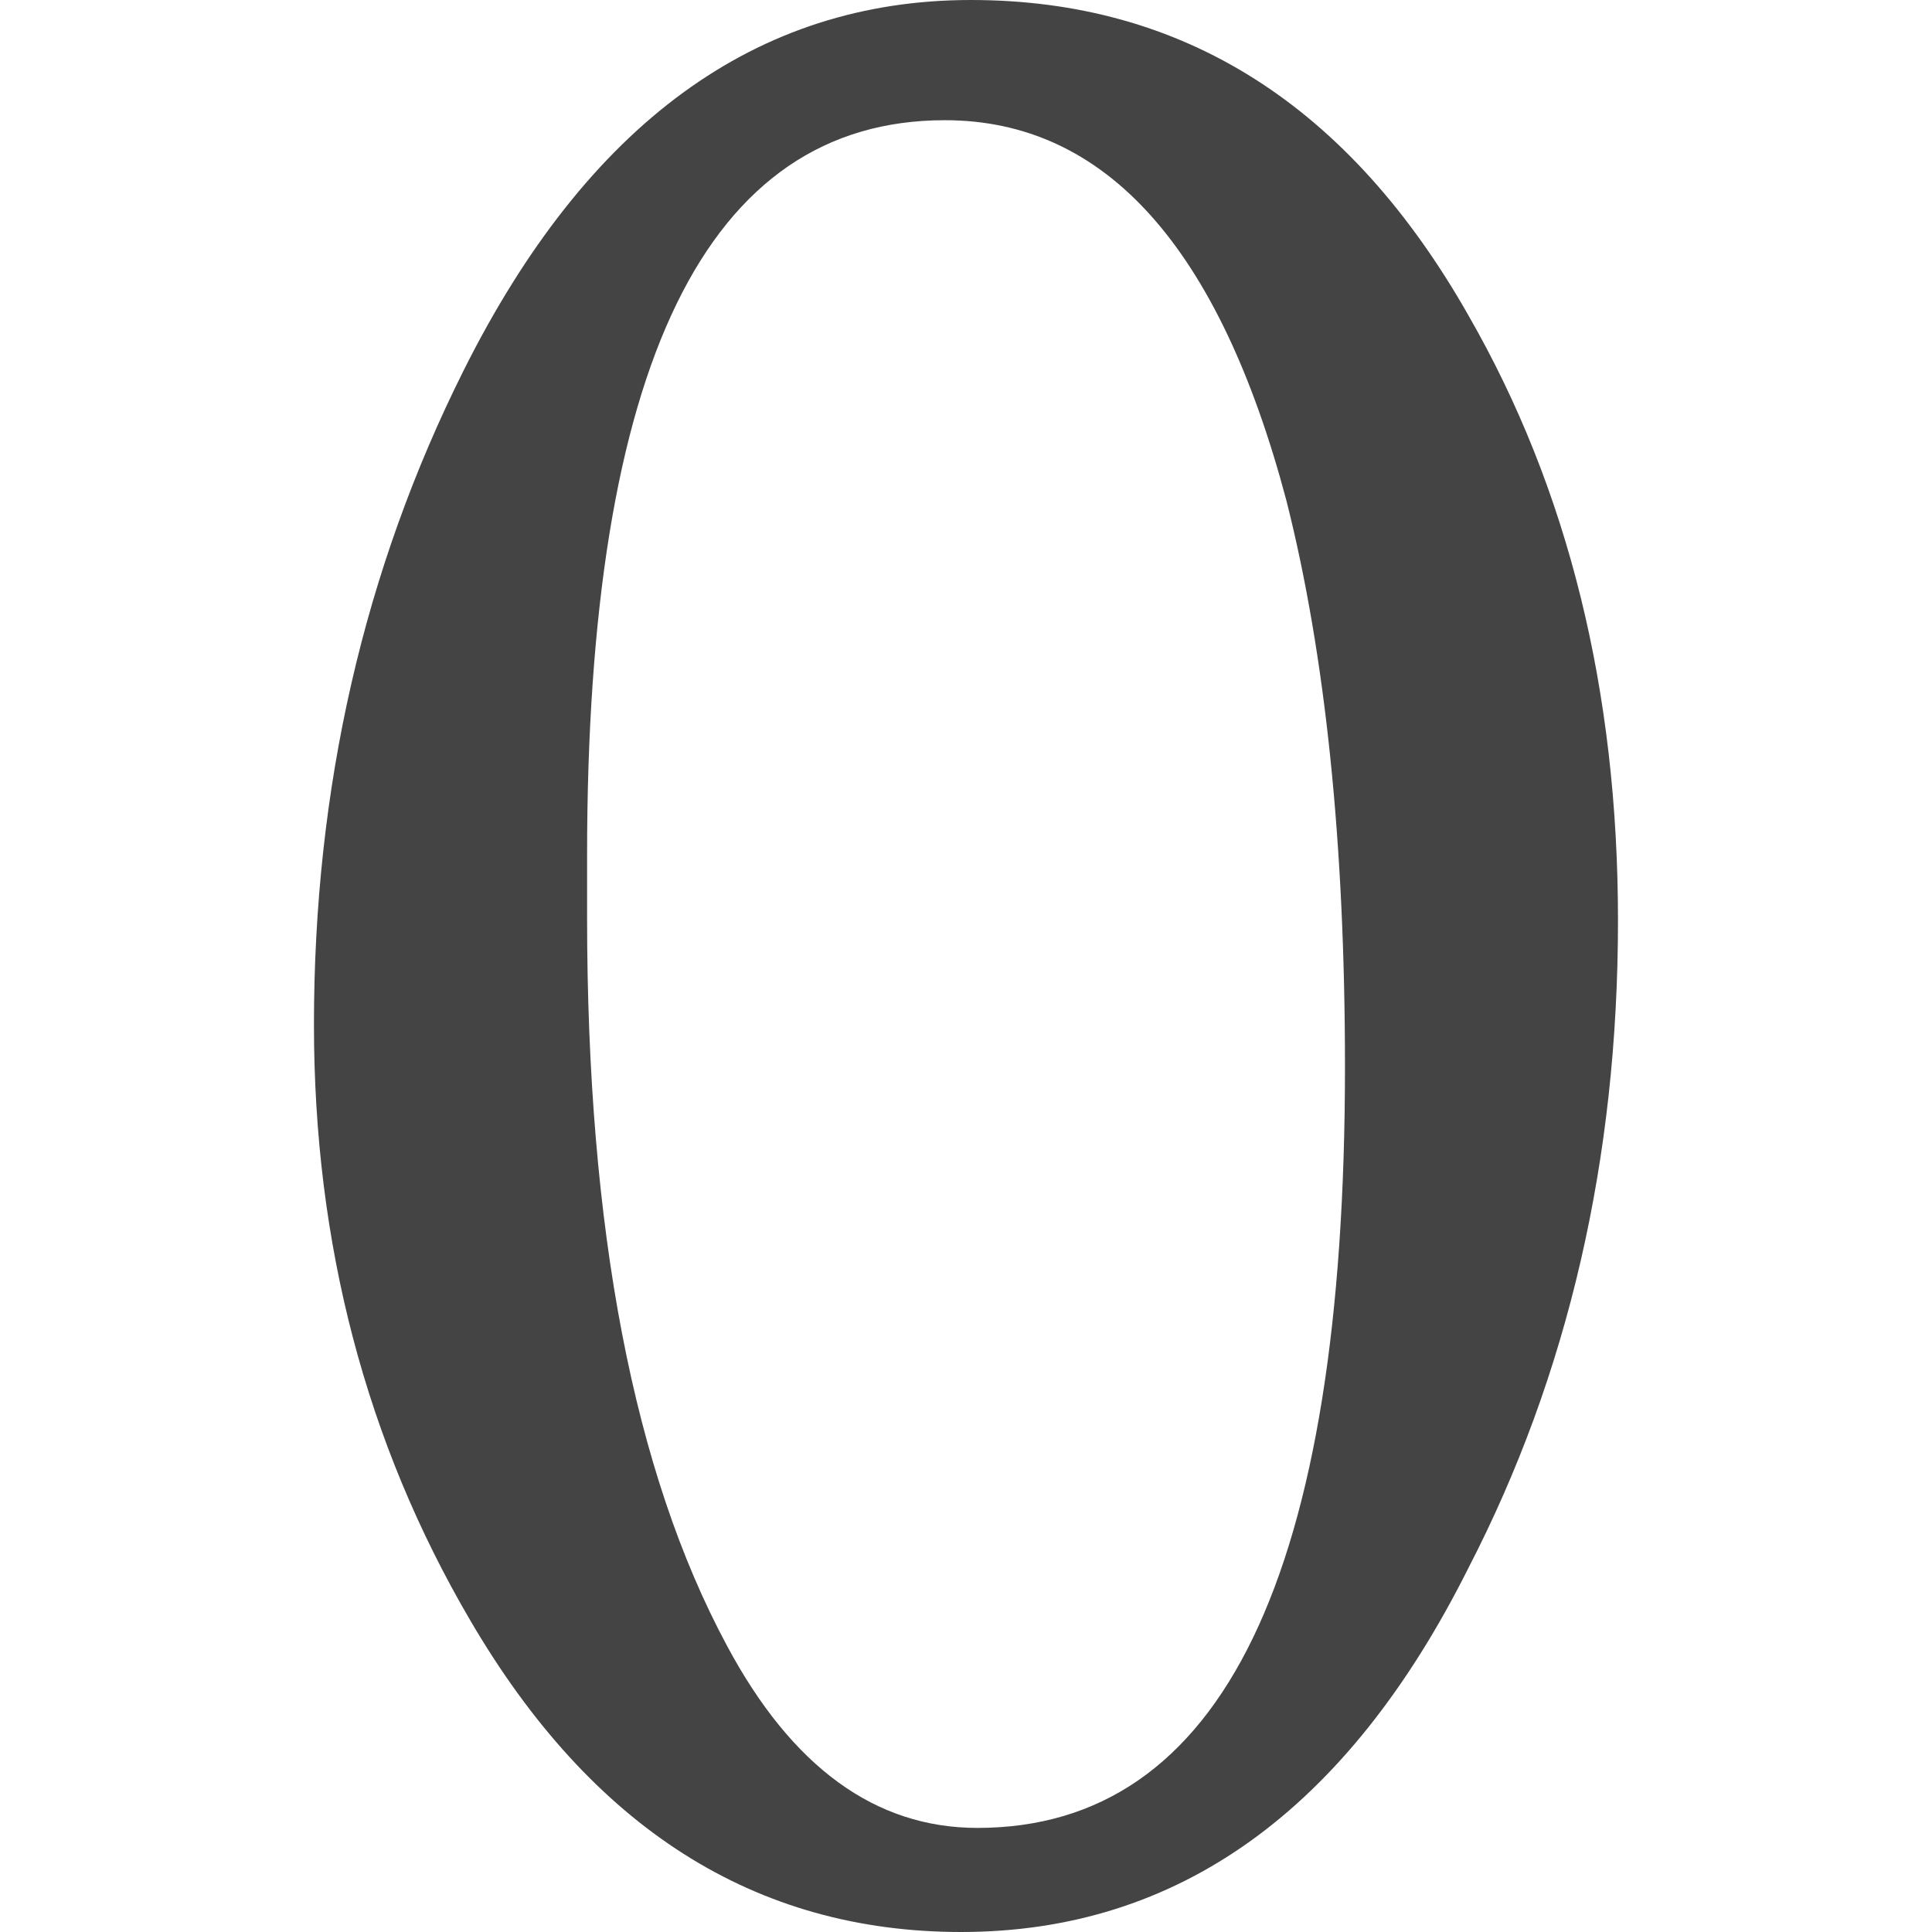 <!-- Generated by IcoMoon.io -->
<svg version="1.1" xmlns="http://www.w3.org/2000/svg" width="32" height="32" viewBox="0 0 32 32">
<title>0</title>
<path fill="#444" d="M5.2 16.971c0-3.915 0.824-7.525 2.476-10.829 2.047-4.094 4.849-6.142 8.405-6.142 3.519 0 6.267 1.744 8.242 5.226 1.651 2.874 2.476 6.215 2.476 10.021 0 3.952-0.826 7.526-2.476 10.721-2.012 4.023-4.814 6.032-8.405 6.032-3.412 0-6.122-1.723-8.134-5.17-1.723-2.944-2.584-6.23-2.584-9.859zM9.724 15.193c0 5.171 0.772 9.194 2.318 12.067 1.076 2.010 2.458 3.016 4.147 3.016 4.058 0 6.088-4.202 6.088-12.607 0-3.698-0.324-6.824-0.969-9.374-1.114-4.202-2.999-6.304-5.658-6.304-3.952 0-5.926 4.060-5.926 12.177v1.024z"></path>
</svg>
